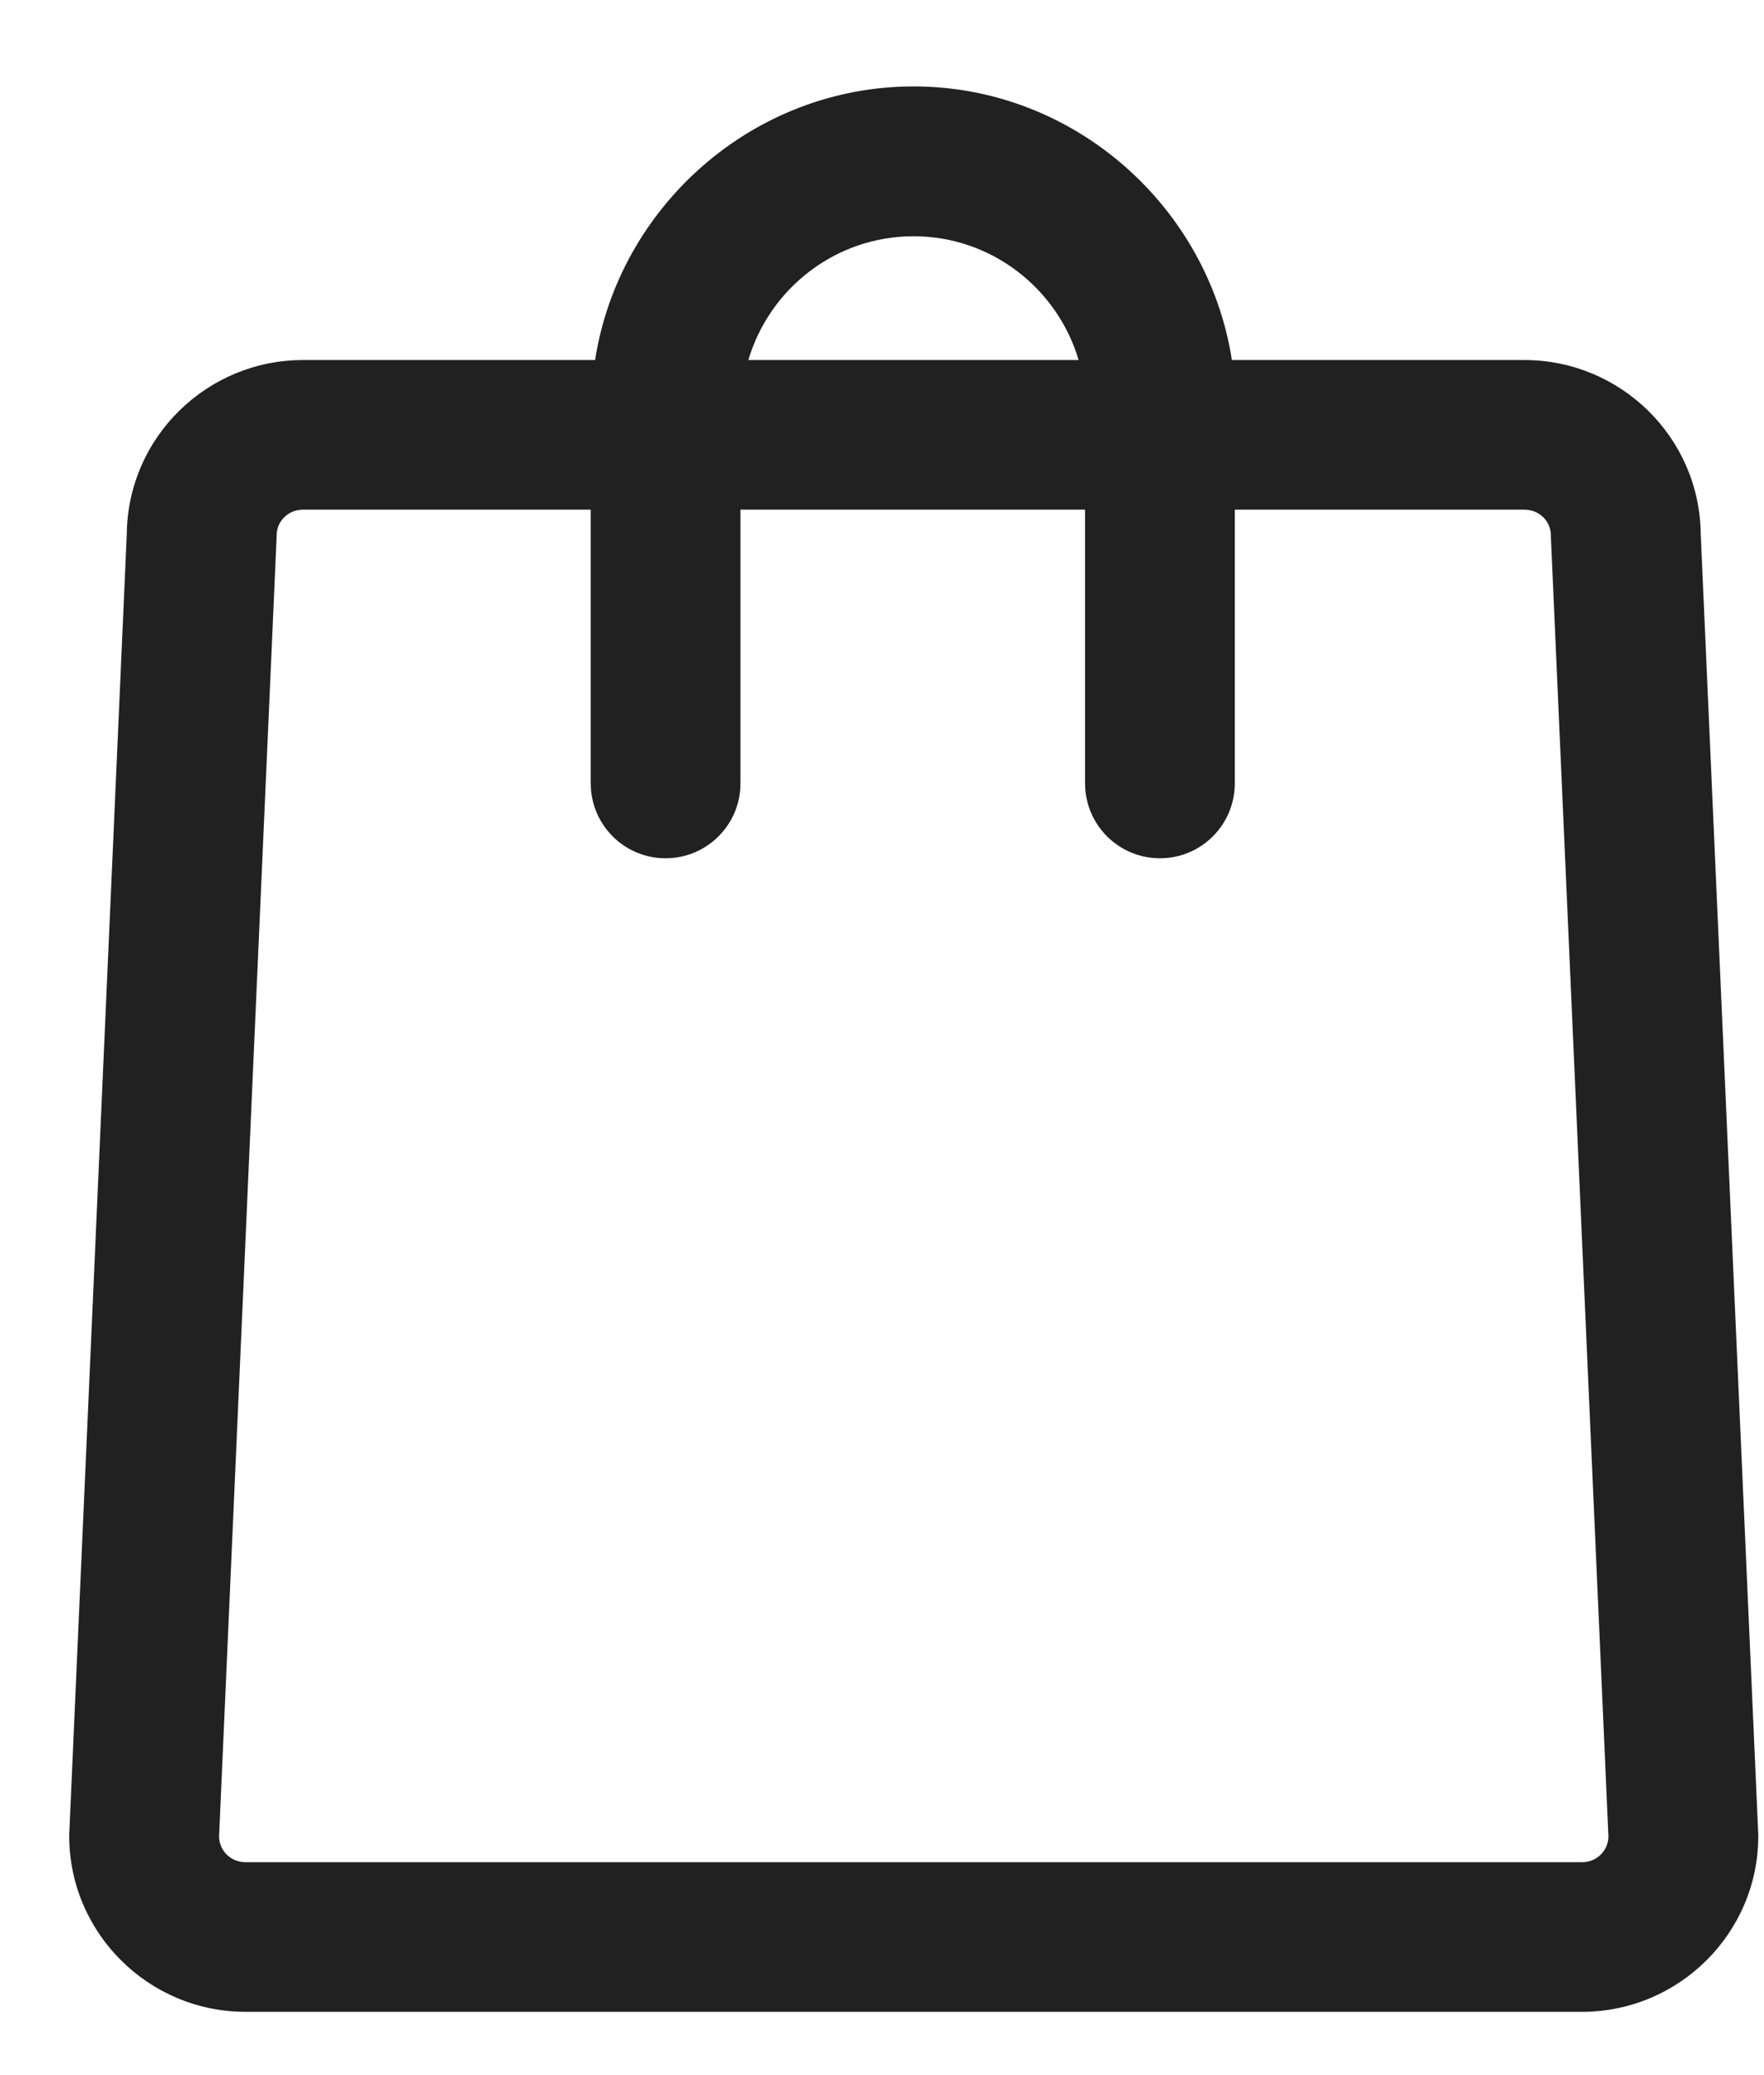 <svg width="17" height="20" viewBox="0 0 17 20" fill="none" xmlns="http://www.w3.org/2000/svg">
<path d="M16.944 17.663L16.39 5.144C16.38 4.219 15.621 3.47 14.69 3.47H11.872C11.643 1.994 10.355 0.833 8.804 0.833C7.253 0.833 5.964 1.994 5.735 3.47H2.921C1.99 3.47 1.232 4.219 1.222 5.144L0.668 17.663C0.667 17.673 0.667 17.684 0.667 17.695C0.667 18.629 1.43 19.39 2.367 19.39H15.245C16.182 19.39 16.945 18.63 16.945 17.695C16.945 17.684 16.945 17.674 16.944 17.663ZM8.804 2.277C9.555 2.277 10.191 2.781 10.395 3.47H7.212C7.416 2.781 8.052 2.277 8.804 2.277ZM15.245 17.948H2.367C2.227 17.948 2.117 17.842 2.111 17.706L2.665 5.195C2.665 5.184 2.666 5.172 2.666 5.161C2.666 5.022 2.778 4.912 2.921 4.912H5.693V7.55C5.693 7.949 6.016 8.272 6.414 8.272C6.813 8.272 7.136 7.949 7.136 7.55V4.912H10.457V7.55C10.457 7.949 10.78 8.272 11.179 8.272C11.577 8.272 11.9 7.949 11.9 7.55V4.912H14.69C14.834 4.912 14.946 5.022 14.946 5.161C14.946 5.172 14.946 5.183 14.947 5.194L15.501 17.706C15.495 17.842 15.385 17.948 15.245 17.948Z" fill="#212121"/>
</svg>
